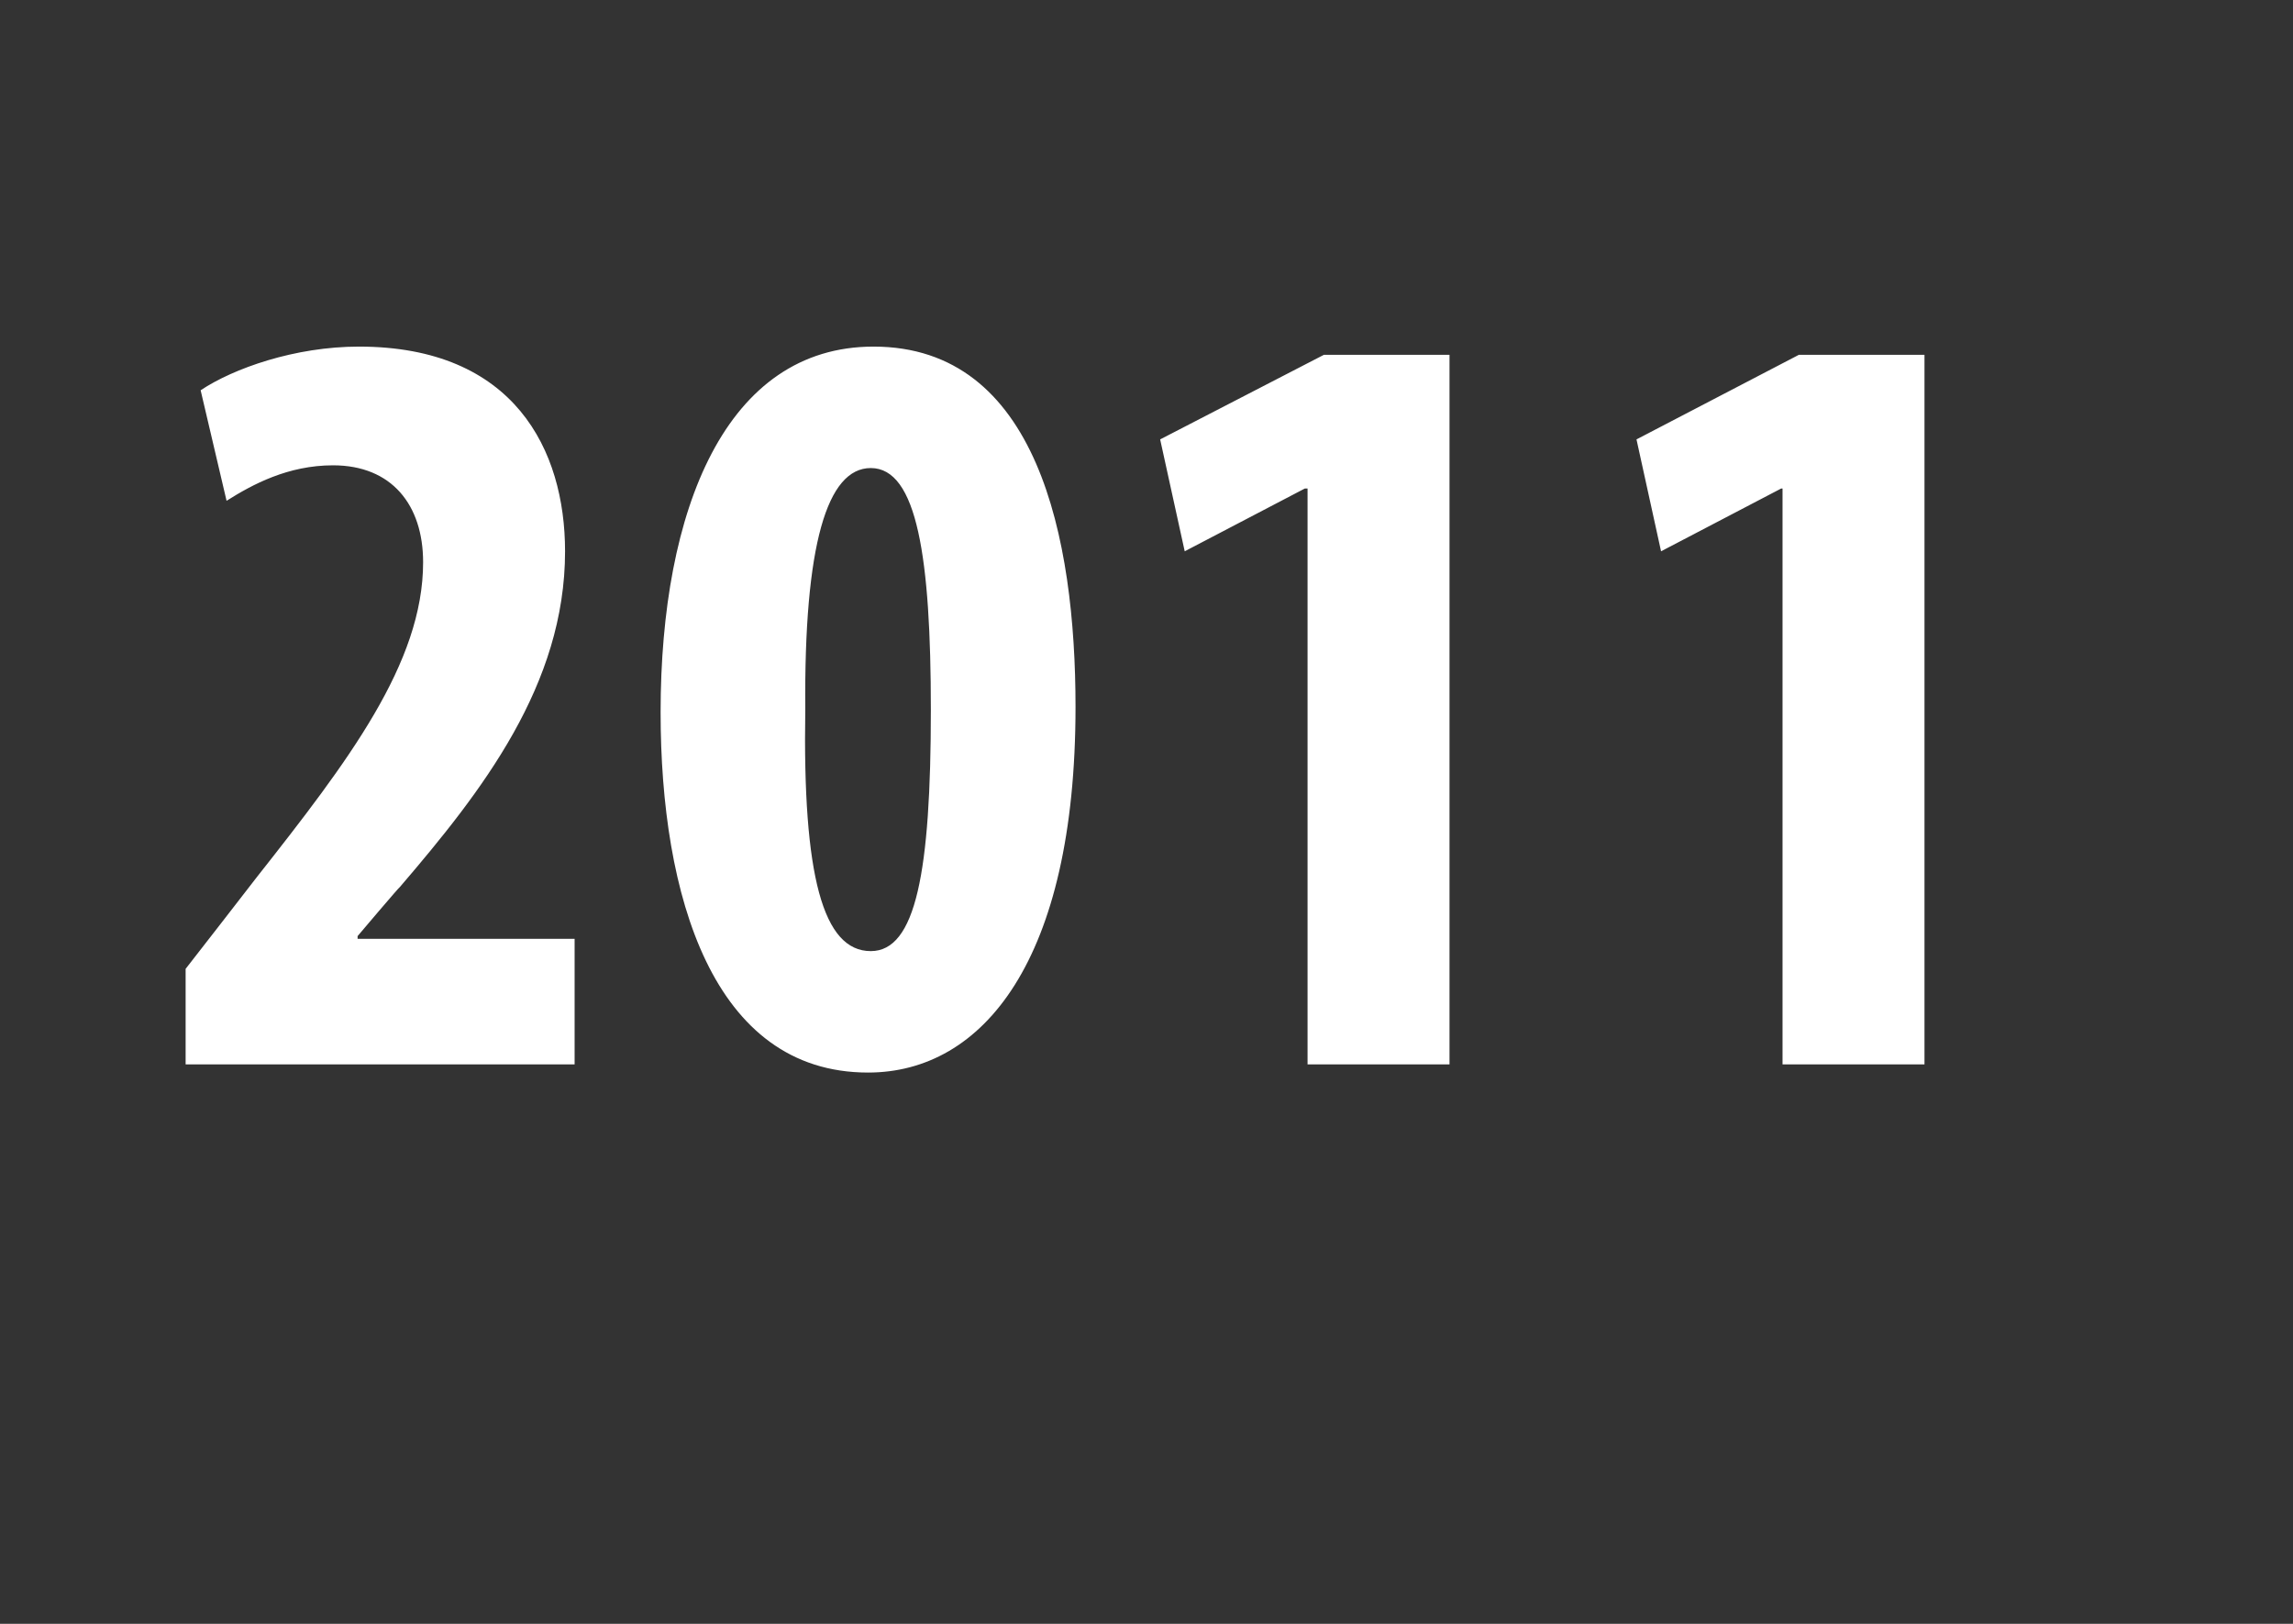 <?xml version="1.0" standalone="no"?><!DOCTYPE svg PUBLIC "-//W3C//DTD SVG 1.1//EN" "http://www.w3.org/Graphics/SVG/1.1/DTD/svg11.dtd"><svg xmlns="http://www.w3.org/2000/svg" version="1.1" width="168px" height="119px" viewBox="0 -18 168 119" style="top:-18px"><rect x="0" y="-18" width="168" height="119" fill="#333333" stroke="none"/><desc>2011</desc><defs/><g id="Polygon38246"><path d="m13.6 60v-7s5.2-6.68 5.2-6.7C25.5 37.8 31 30.6 31 23.2c0-4.2-2.3-7.1-6.6-7.1c-3.3 0-5.9 1.4-7.8 2.6l-1.9-8.1c2.4-1.6 6.9-3.2 11.6-3.2c11.4 0 15.1 7.6 15.1 15c0 9.8-6.1 17.6-12.1 24.6c-.02-.04-3.1 3.6-3.1 3.6v.2h15.9v9.2H13.6zm65.2-26.2c0 18.6-6.8 26.8-15.2 26.8c-11.4 0-15.2-13-15.2-26.4c0-14.9 4.8-26.8 15.6-26.8c12 0 14.8 14 14.8 26.4zM59 34c-.2 12.2 1.3 17.7 4.8 17.7c3.3 0 4.4-5.8 4.4-17.7c0-11.1-1-17.7-4.4-17.7c-3.2 0-4.9 5.6-4.8 17.7zm36.8-16.2h-.2l-8.8 4.6l-1.8-8.2L97 8h9.2v52H95.8V17.8zm34.8 0h-.1l-8.8 4.6l-1.8-8.2L131.8 8h9.2v52h-10.4V17.8z" stroke="none" fill="#fff"/></g></svg>